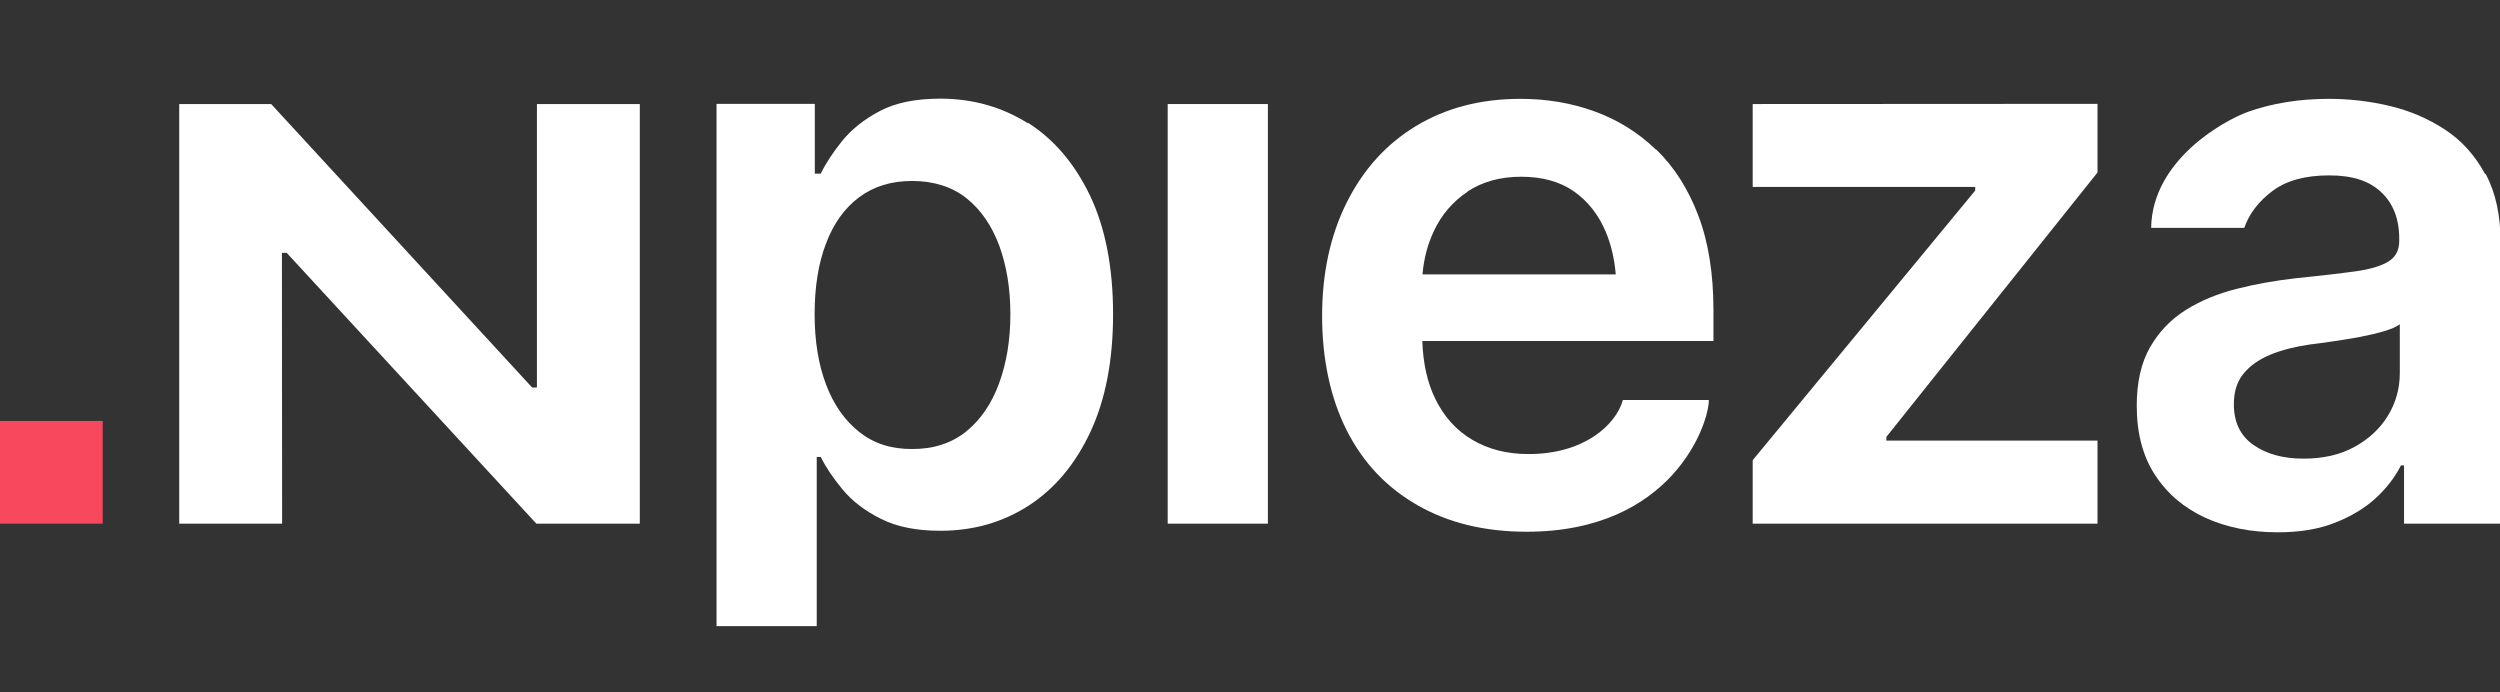 <?xml version="1.0" encoding="UTF-8"?>
<svg id="Capa_1" xmlns="http://www.w3.org/2000/svg" version="1.1" viewBox="0 0 130 36">
  <rect x="0" y="0" width="130" height="36" fill="#333333" stroke="none"/>
  <!-- Generator: Adobe Illustrator 29.7.1, SVG Export Plug-In . SVG Version: 2.1.1 Build 8)  -->
  <defs>
    <style>
      .st0 {
        fill: #f8485e;
      }

      .st1 {
        fill: #fff;
      }
    </style>
  </defs>
  <polygon class="st1" points="27.92 20.15 27.67 20.15 14.1 5.41 9.32 5.41 9.32 27.23 14.67 27.23 14.66 13.15 14.91 13.15 27.89 27.23 33.27 27.23 33.27 5.41 27.92 5.41 27.92 20.15"/>
  <path class="st1" d="M53.45,6.41c-1.35-.85-2.87-1.28-4.55-1.28-1.28,0-2.32.21-3.14.64-.82.43-1.47.95-1.96,1.55-.49.61-.86,1.17-1.12,1.71h-.31v-3.63h-5.11v27.16h5.21v-8.8h.21c.26.53.64,1.1,1.14,1.7.5.6,1.16,1.11,1.99,1.52.83.42,1.86.62,3.09.62,1.72,0,3.25-.44,4.61-1.32,1.35-.88,2.42-2.16,3.2-3.84.78-1.68,1.17-3.71,1.17-6.11s-.4-4.49-1.2-6.16c-.8-1.67-1.88-2.93-3.23-3.79ZM51.95,19.94c-.39,1.06-.96,1.89-1.71,2.5-.75.6-1.68.91-2.8.91s-2-.29-2.75-.88c-.75-.59-1.33-1.41-1.73-2.46-.4-1.05-.6-2.28-.6-3.67s.19-2.63.59-3.67c.39-1.04.96-1.84,1.72-2.41s1.68-.85,2.77-.85,2.07.3,2.82.9c.75.6,1.31,1.42,1.7,2.46.38,1.04.58,2.23.58,3.57s-.2,2.54-.59,3.6Z"/>
  <rect class="st1" x="60.72" y="5.41" width="5.21" height="21.82"/>
  <path class="st1" d="M86.12,7.79c-.93-.9-2-1.56-3.21-2-1.21-.44-2.49-.65-3.85-.65-2.08,0-3.89.48-5.44,1.42s-2.74,2.27-3.59,3.97c-.85,1.7-1.28,3.67-1.28,5.9s.43,4.27,1.28,5.95c.85,1.68,2.08,2.98,3.68,3.89,1.6.92,3.49,1.38,5.68,1.38,7.55,0,9.47-5.58,9.47-6.85h-4.47c-.36,1.3-2.04,2.83-4.94,2.81-1.09,0-2.06-.25-2.89-.74-.83-.49-1.48-1.21-1.93-2.14-.41-.84-.63-1.84-.67-3h15.14v-1.58c0-1.91-.26-3.56-.79-4.95s-1.26-2.53-2.19-3.43ZM76.31,9.96c.77-.51,1.7-.77,2.79-.77s2.01.25,2.74.76,1.29,1.22,1.67,2.13c.27.65.44,1.38.51,2.19h-10.05c.07-.81.26-1.55.58-2.23.4-.87.99-1.55,1.76-2.07Z"/>
  <polygon class="st1" points="91.14 9.72 102.71 9.72 102.71 9.91 91.14 23.93 91.14 27.23 109.07 27.23 109.07 22.91 98.09 22.91 98.09 22.72 109.07 8.97 109.07 5.4 91.14 5.41 91.14 9.72"/>
  <path class="st1" d="M129.22,9.04c-.52-.96-1.21-1.73-2.08-2.3-.87-.57-1.82-.98-2.87-1.23-1.05-.25-2.11-.37-3.17-.37-1.55,0-2.95.23-4.22.68-1.26.46-4.97,2.52-5.02,6.03h4.84c.26-.74.75-1.38,1.47-1.92.72-.54,1.7-.81,2.94-.81s2.09.29,2.71.87c.62.58.94,1.39.94,2.43v.1c0,.48-.18.84-.55,1.07-.36.23-.94.41-1.73.52-.79.11-1.83.23-3.11.36-1.05.12-2.08.3-3.06.55-.99.25-1.87.61-2.65,1.1-.78.49-1.4,1.14-1.86,1.94-.46.81-.69,1.82-.69,3.04,0,1.43.32,2.64.96,3.61.64.98,1.51,1.71,2.62,2.22,1.11.5,2.36.75,3.75.75,1.13,0,2.12-.16,2.96-.49s1.55-.75,2.12-1.27c.57-.52,1.01-1.09,1.33-1.72h.16v3.03h5.02v-14.62c0-1.42-.26-2.61-.78-3.57ZM124.79,19.4c0,.81-.21,1.55-.62,2.22-.41.67-.99,1.21-1.74,1.62s-1.63.61-2.64.61c-1.07,0-1.94-.24-2.62-.72-.68-.48-1.01-1.18-1.01-2.11,0-.66.17-1.2.52-1.61.34-.41.82-.74,1.41-.98s1.28-.41,2.05-.52c.33-.04.72-.09,1.18-.16.46-.07.93-.14,1.4-.23.47-.09.89-.19,1.26-.3s.64-.23.81-.36v2.54Z"/>
  <rect class="st0" y="21.89" width="5.34" height="5.34"/>
</svg>